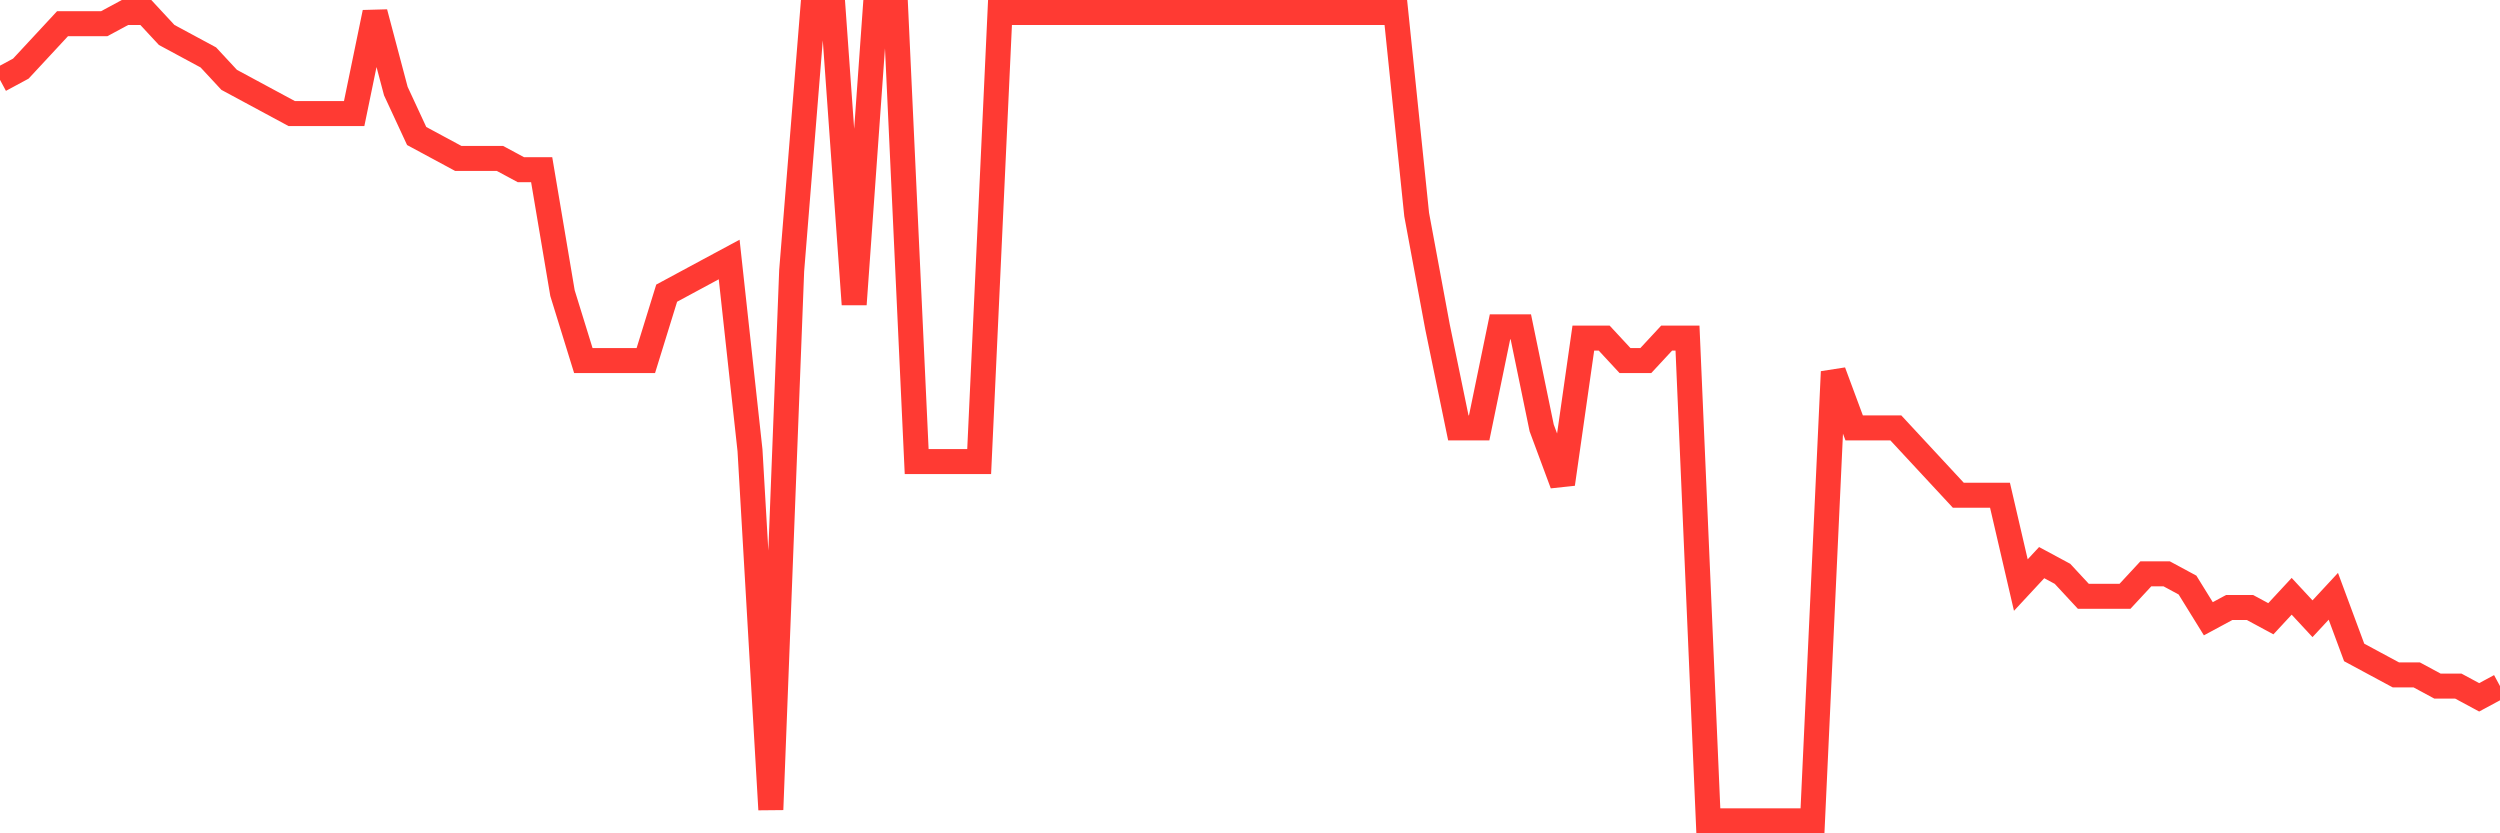 <svg
  xmlns="http://www.w3.org/2000/svg"
  xmlns:xlink="http://www.w3.org/1999/xlink"
  width="120"
  height="40"
  viewBox="0 0 120 40"
  preserveAspectRatio="none"
>
  <polyline
    points="0,3.833 1,3.294 2,2.217 3,1.139 4,1.139 5,1.139 6,0.6 7,0.6 8,1.678 9,2.217 10,2.756 11,3.833 12,4.372 13,4.911 14,5.45 15,5.45 16,5.45 17,5.45 18,0.6 19,4.372 20,6.528 21,7.067 22,7.606 23,7.606 24,7.606 25,8.144 26,8.144 27,14.072 28,17.306 29,17.306 30,17.306 31,17.306 32,14.072 33,13.533 34,12.994 35,12.456 36,21.617 37,38.861 38,12.994 39,0.6 40,0.6 41,14.611 42,0.6 43,0.6 44,22.156 45,22.156 46,22.156 47,22.156 48,0.6 49,0.6 50,0.6 51,0.6 52,0.6 53,0.6 54,0.6 55,0.6 56,0.6 57,0.6 58,0.6 59,0.6 60,0.6 61,0.6 62,0.6 63,0.6 64,0.6 65,0.6 66,0.6 67,0.6 68,10.3 69,15.689 70,20.539 71,20.539 72,15.689 73,15.689 74,20.539 75,23.233 76,16.228 77,16.228 78,17.306 79,17.306 80,16.228 81,16.228 82,39.4 83,39.4 84,39.4 85,39.4 86,39.4 87,39.4 88,17.844 89,20.539 90,20.539 91,20.539 92,21.617 93,22.694 94,23.772 95,23.772 96,23.772 97,28.083 98,27.006 99,27.544 100,28.622 101,28.622 102,28.622 103,27.544 104,27.544 105,28.083 106,29.7 107,29.161 108,29.161 109,29.7 110,28.622 111,29.7 112,28.622 113,31.317 114,31.856 115,32.394 116,32.394 117,32.933 118,32.933 119,33.472 120,32.933"
    fill="none"
    stroke="#ff3a33"
    stroke-width="1.2"
  >
  </polyline>
</svg>